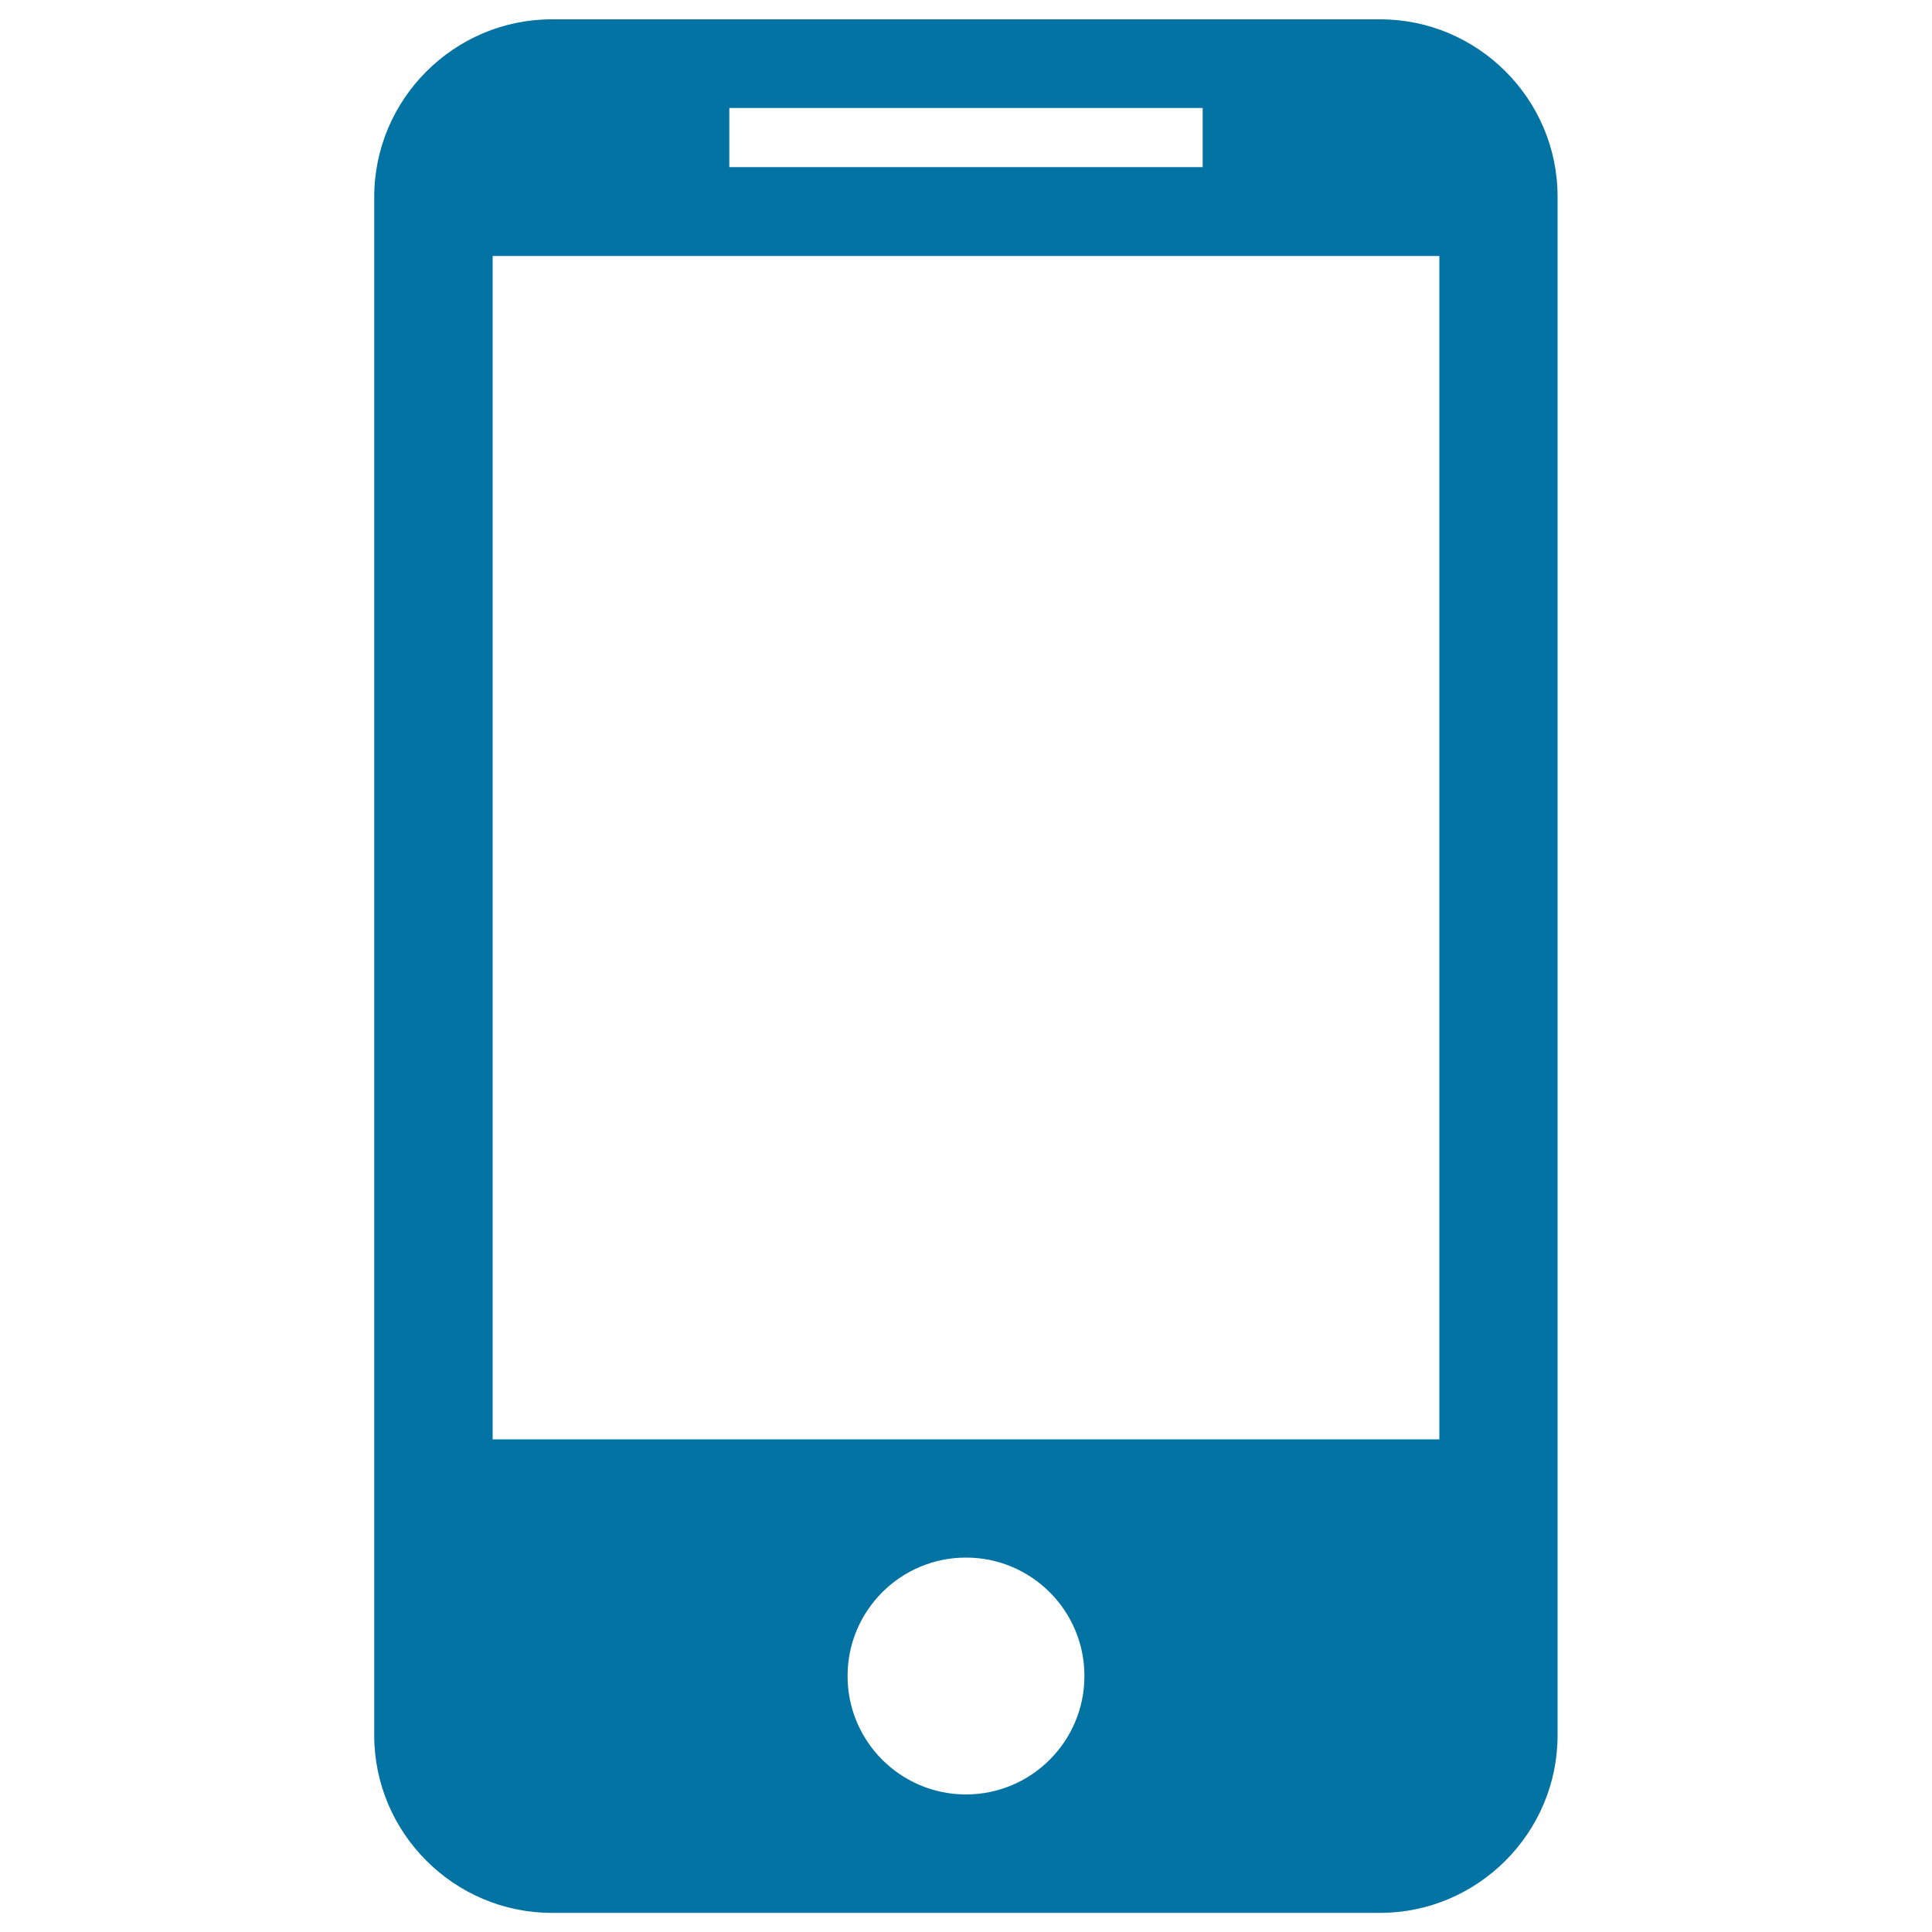 <svg xmlns="http://www.w3.org/2000/svg" viewBox="0 0 1000 1000" style="fill:#0273a2">
<title>Mobile SVG icons</title>
<path d="M714.4,10H285.6c-50.5,0-91.9,41.3-91.9,91.9v796.3c0,50.5,41.3,91.9,91.9,91.9h428.7c50.5,0,91.9-41.3,91.9-91.9V101.9C806.3,51.3,764.9,10,714.4,10z M377.5,55.9h245v30.6h-245V55.9z M500,928.8c-33.8,0-61.3-27.4-61.3-61.3c0-33.8,27.4-61.3,61.3-61.3c33.8,0,61.3,27.4,61.3,61.3C561.3,901.3,533.8,928.8,500,928.8z M745,745H255V132.5h490V745z"/>
</svg>